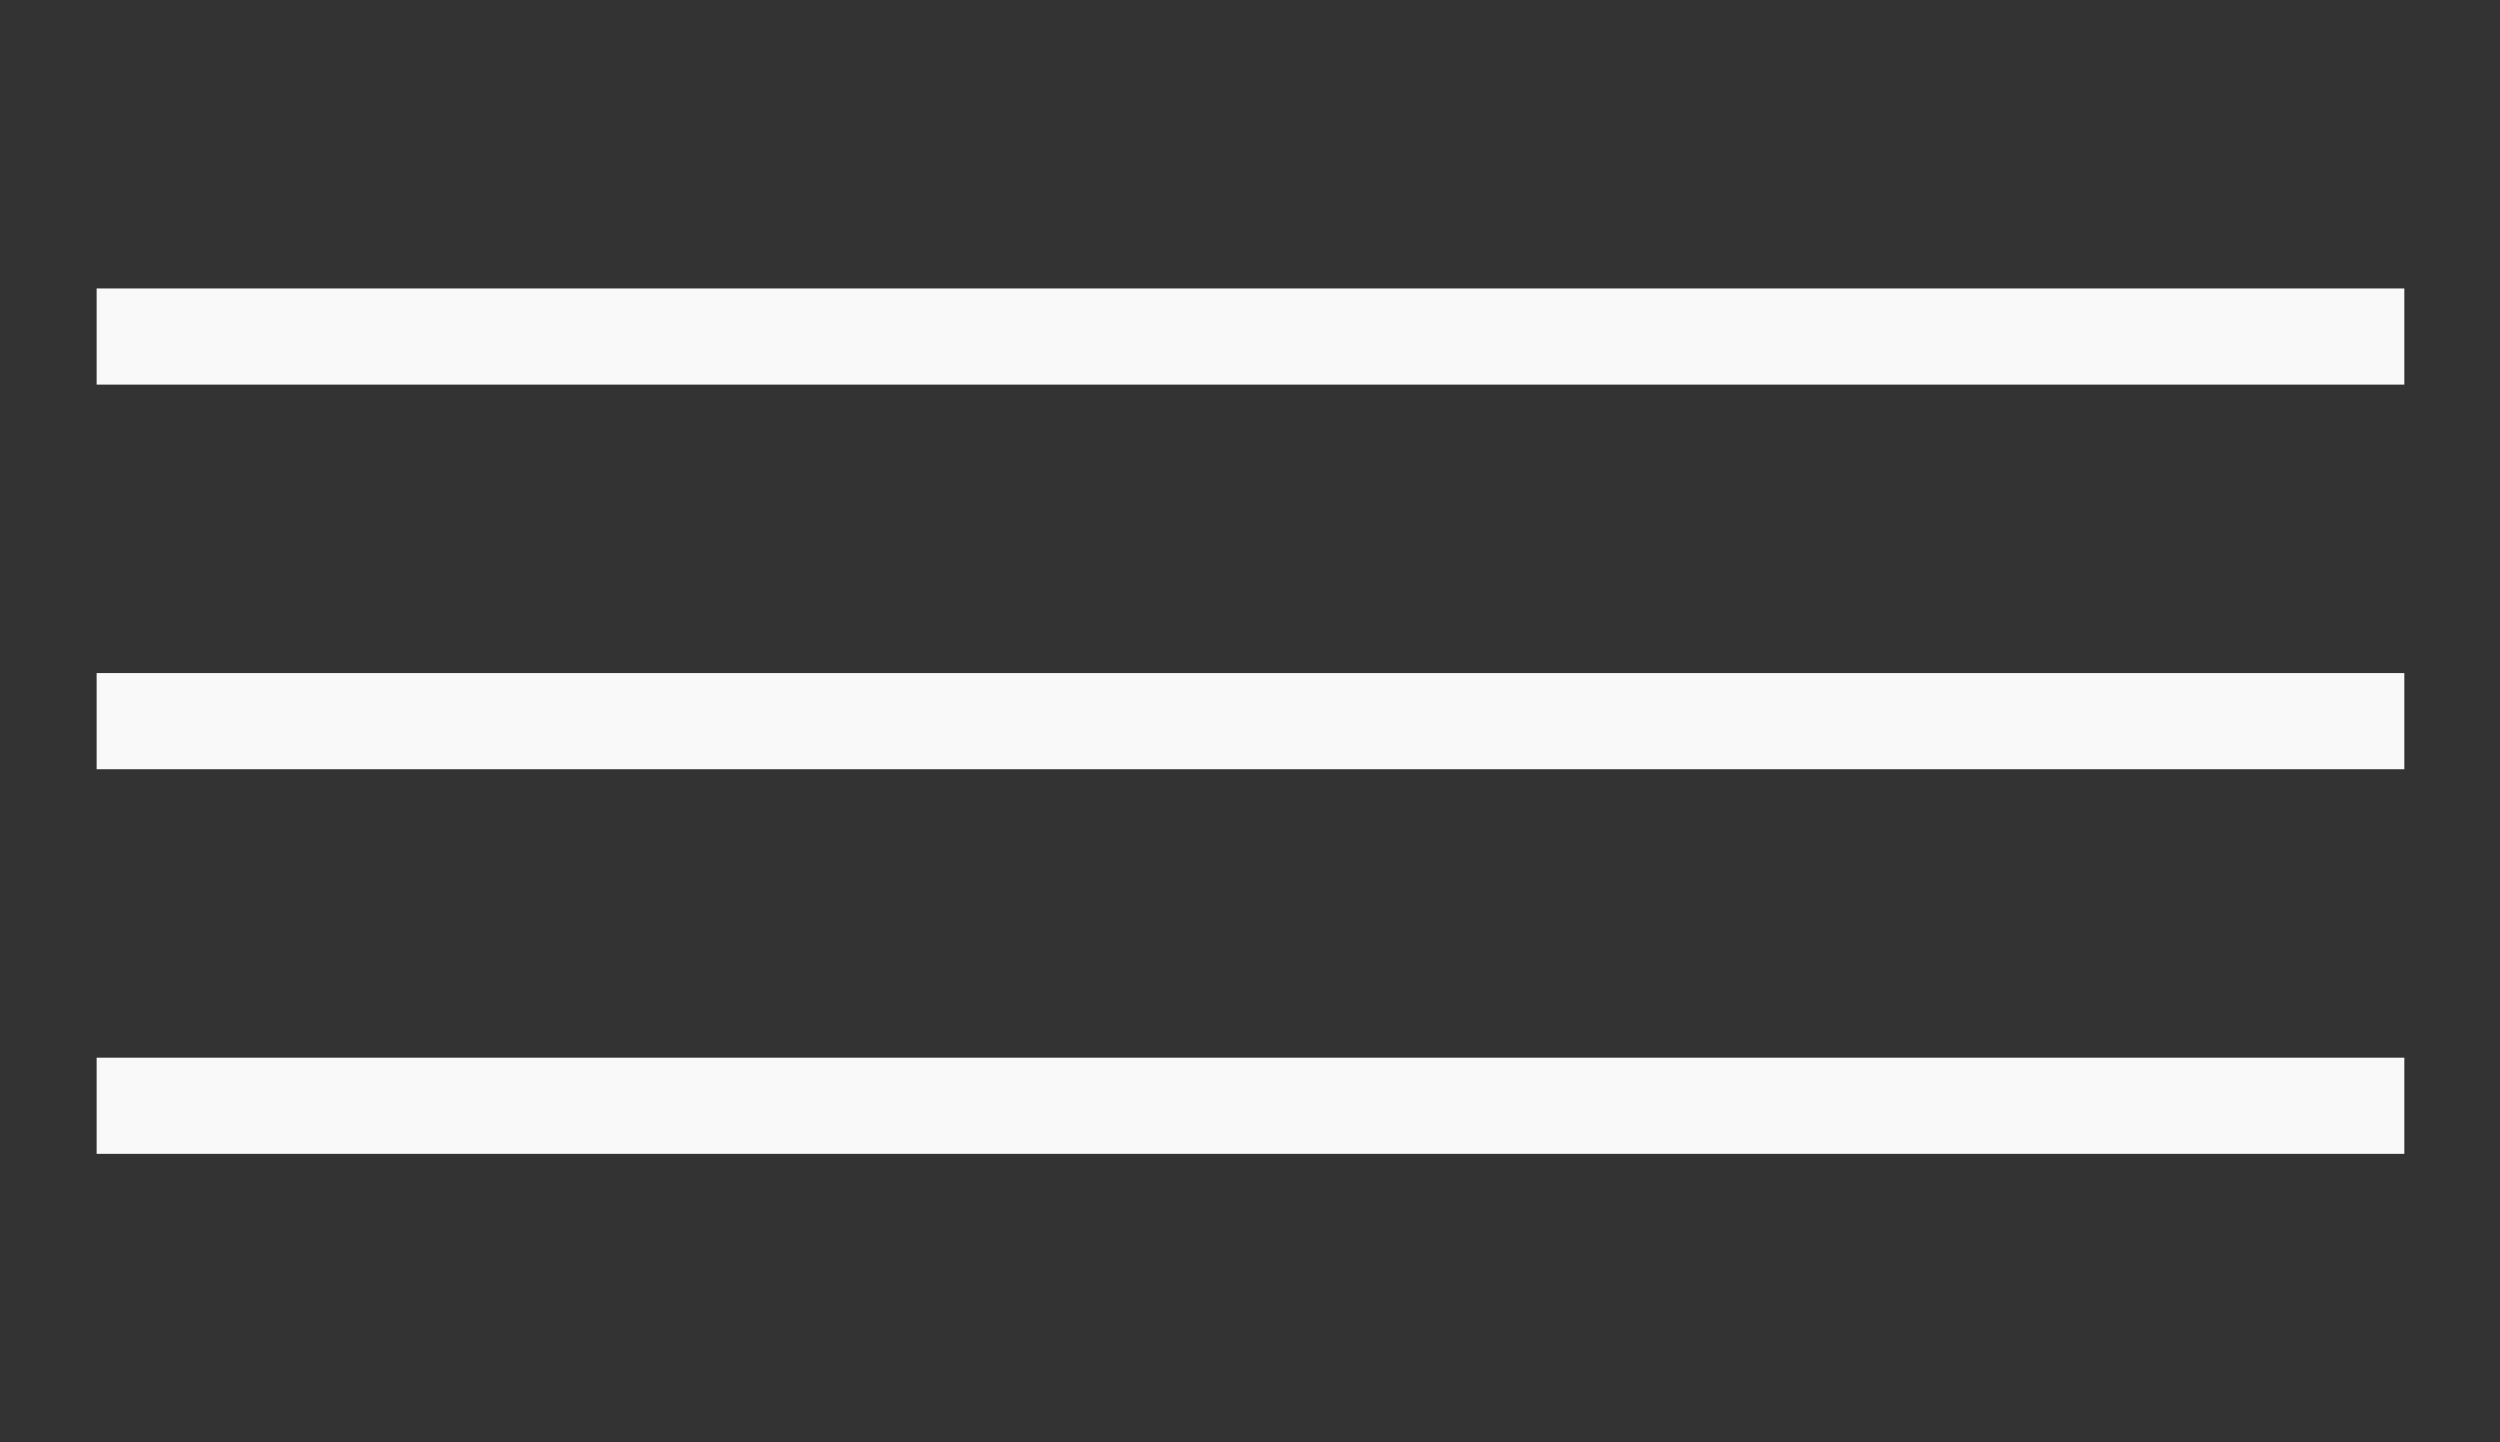 <svg width="26" height="15" viewBox="0 0 26 15" fill="none" xmlns="http://www.w3.org/2000/svg">
<rect x="0" y="0" width="26" height="15" fill="#333333" stroke="none"/>
<line x1="1.005" y1="3.5" x2="25.005" y2="3.5" stroke="#F9F9F9"/>
<line x1="1.005" y1="7.5" x2="25.005" y2="7.5" stroke="#F9F9F9"/>
<line x1="1.005" y1="11.5" x2="25.005" y2="11.5" stroke="#F9F9F9"/>
</svg>
